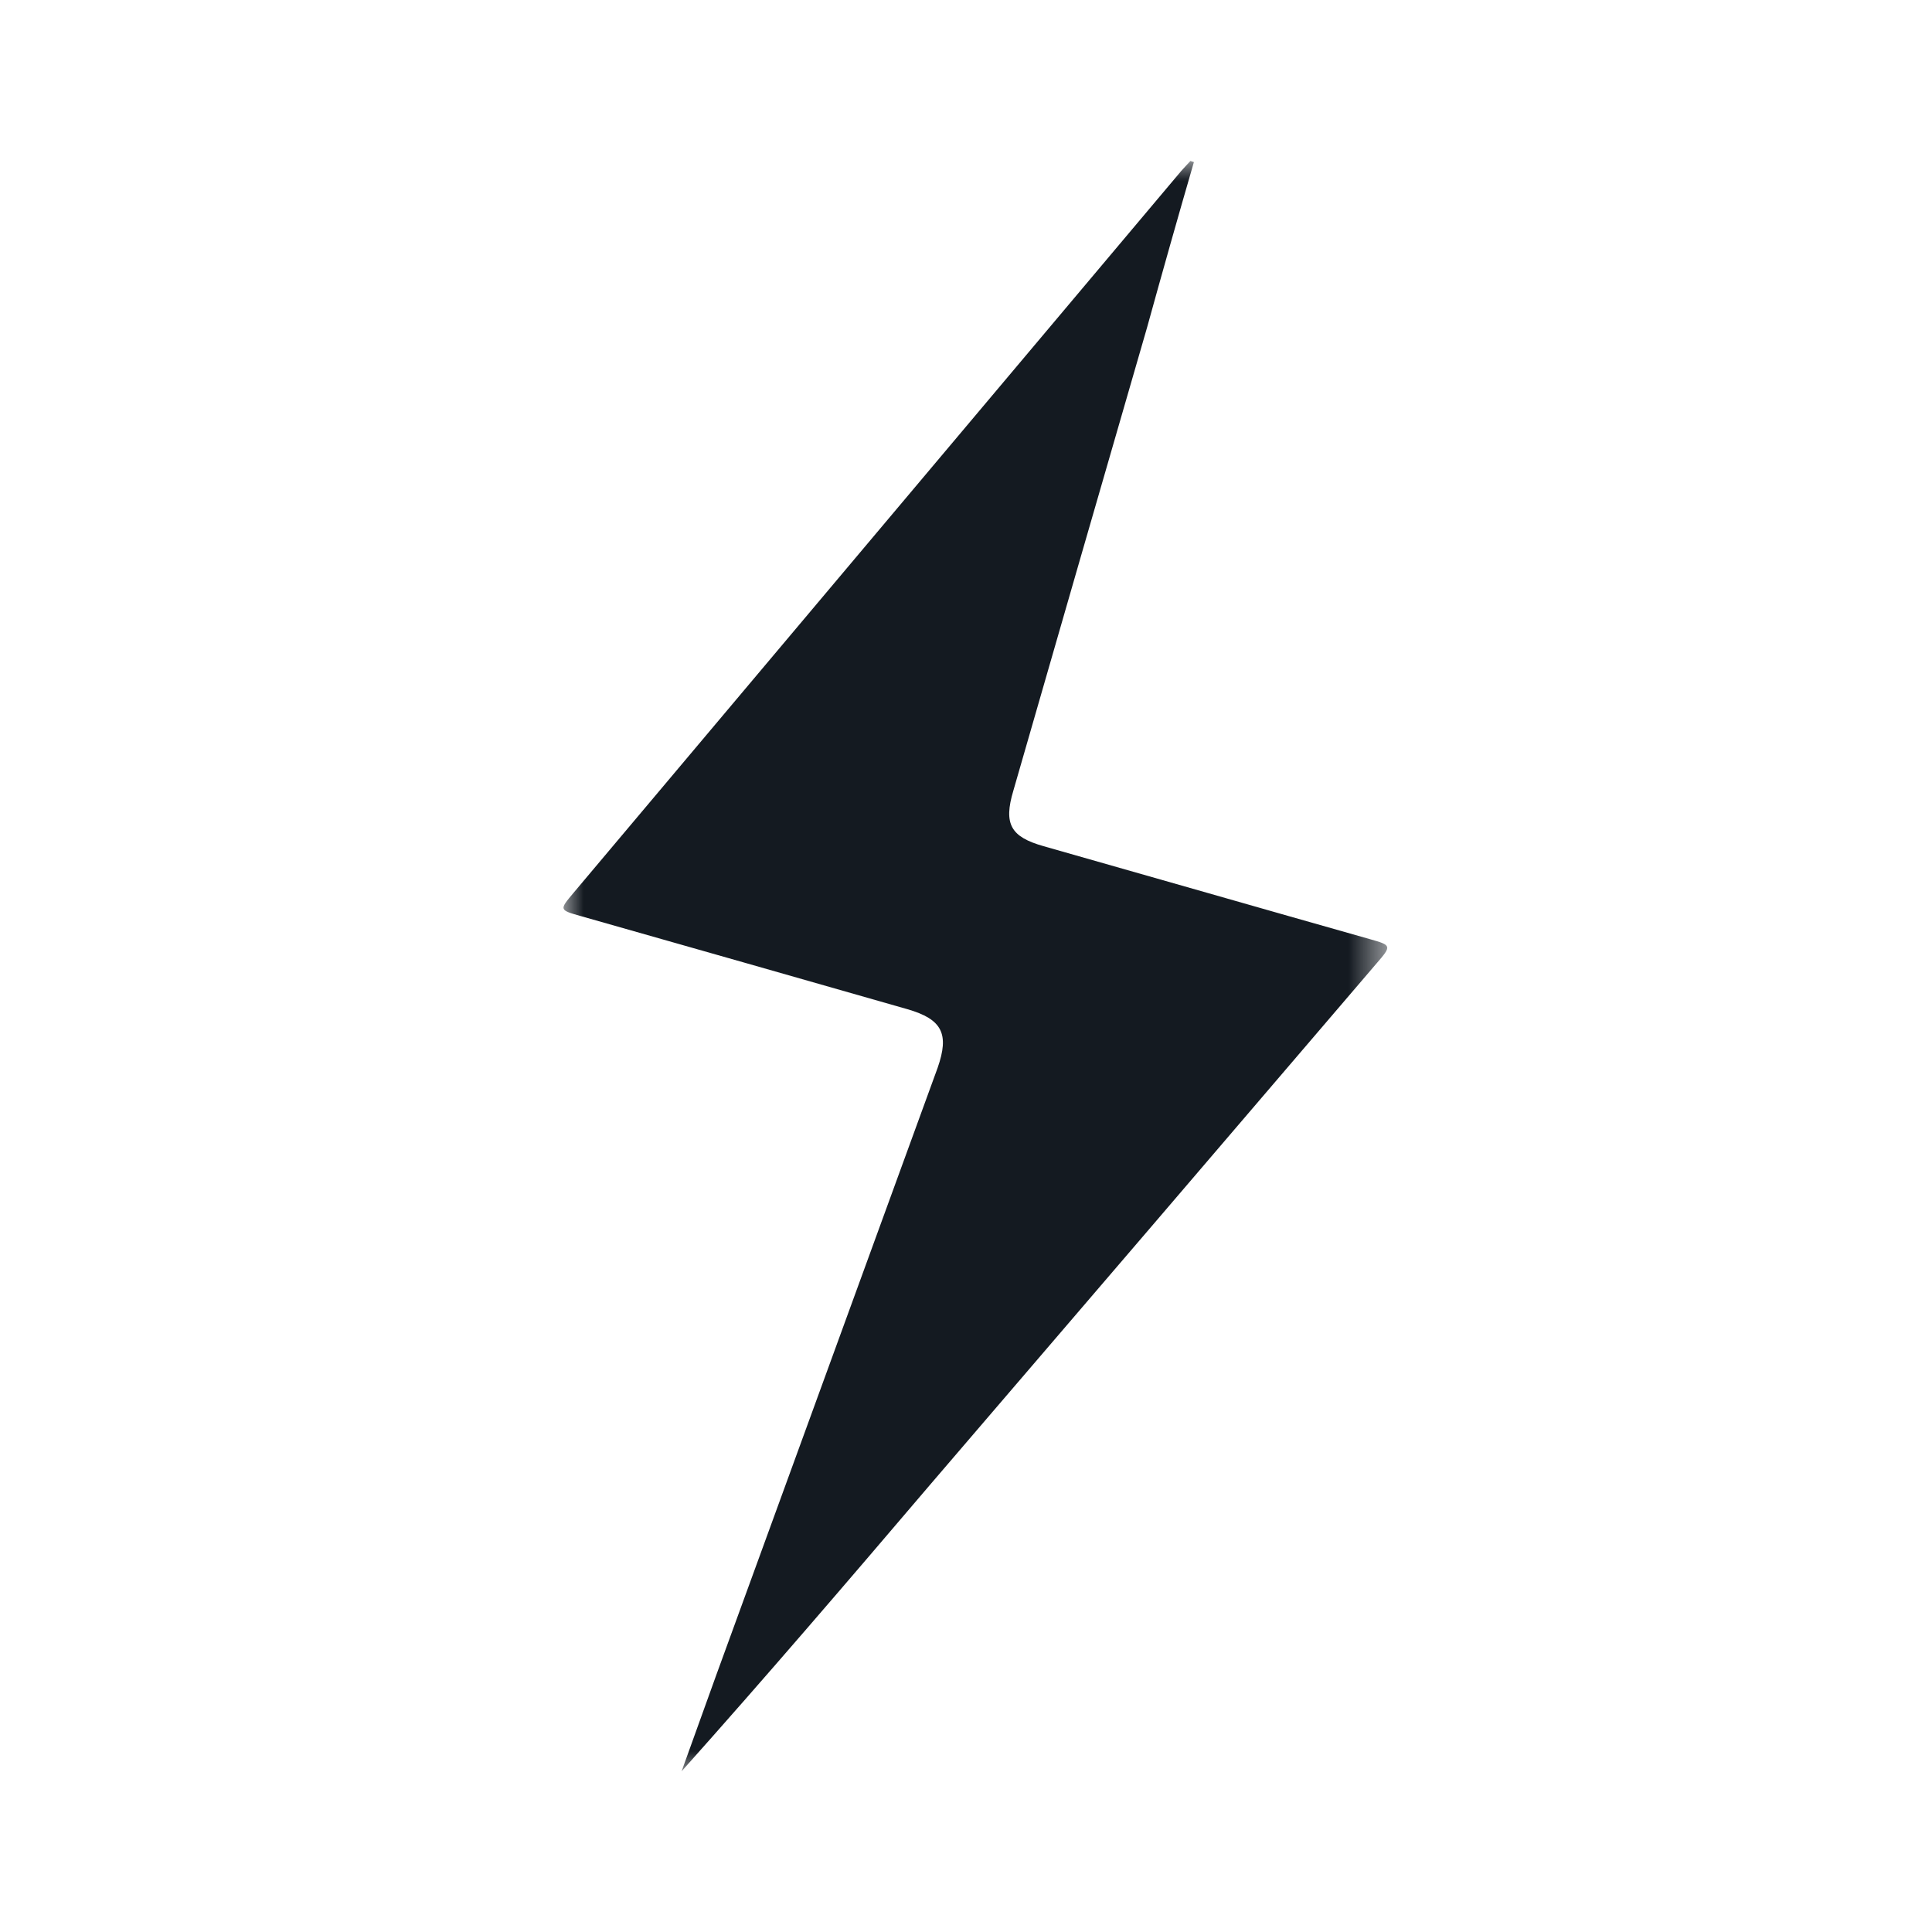 <?xml version="1.0" encoding="UTF-8"?>
<svg xmlns="http://www.w3.org/2000/svg" width="48" height="48" viewBox="0 0 48 48" fill="none">
  <mask id="mask0_567_3697" style="mask-type:luminance" maskUnits="userSpaceOnUse" x="14" y="4" width="21" height="40">
    <path d="M34.455 4H14V44H34.455V4Z" fill="white"></path>
  </mask>
  <g mask="url(#mask0_567_3697)">
    <path d="M29.662 4.027L29.575 4C29.5 4.077 29.422 4.167 29.345 4.25C24.308 10.235 19.275 16.213 14.247 22.185C13.892 22.608 13.892 22.608 14.43 22.76C17.134 23.528 19.839 24.299 22.544 25.073C23.409 25.323 23.59 25.685 23.295 26.53L17.795 41.617L16.934 44.008C19.034 41.657 21.07 39.28 23.099 36.898C26.803 32.581 30.503 28.261 34.199 23.937C34.582 23.495 34.575 23.485 34.032 23.332C31.327 22.567 28.622 21.788 25.927 21.023C25.112 20.793 24.927 20.475 25.177 19.642C26.28 15.809 27.387 11.976 28.497 8.142C28.879 6.759 29.267 5.387 29.662 4.027Z" fill="#141A21"></path>
  </g>
</svg>
